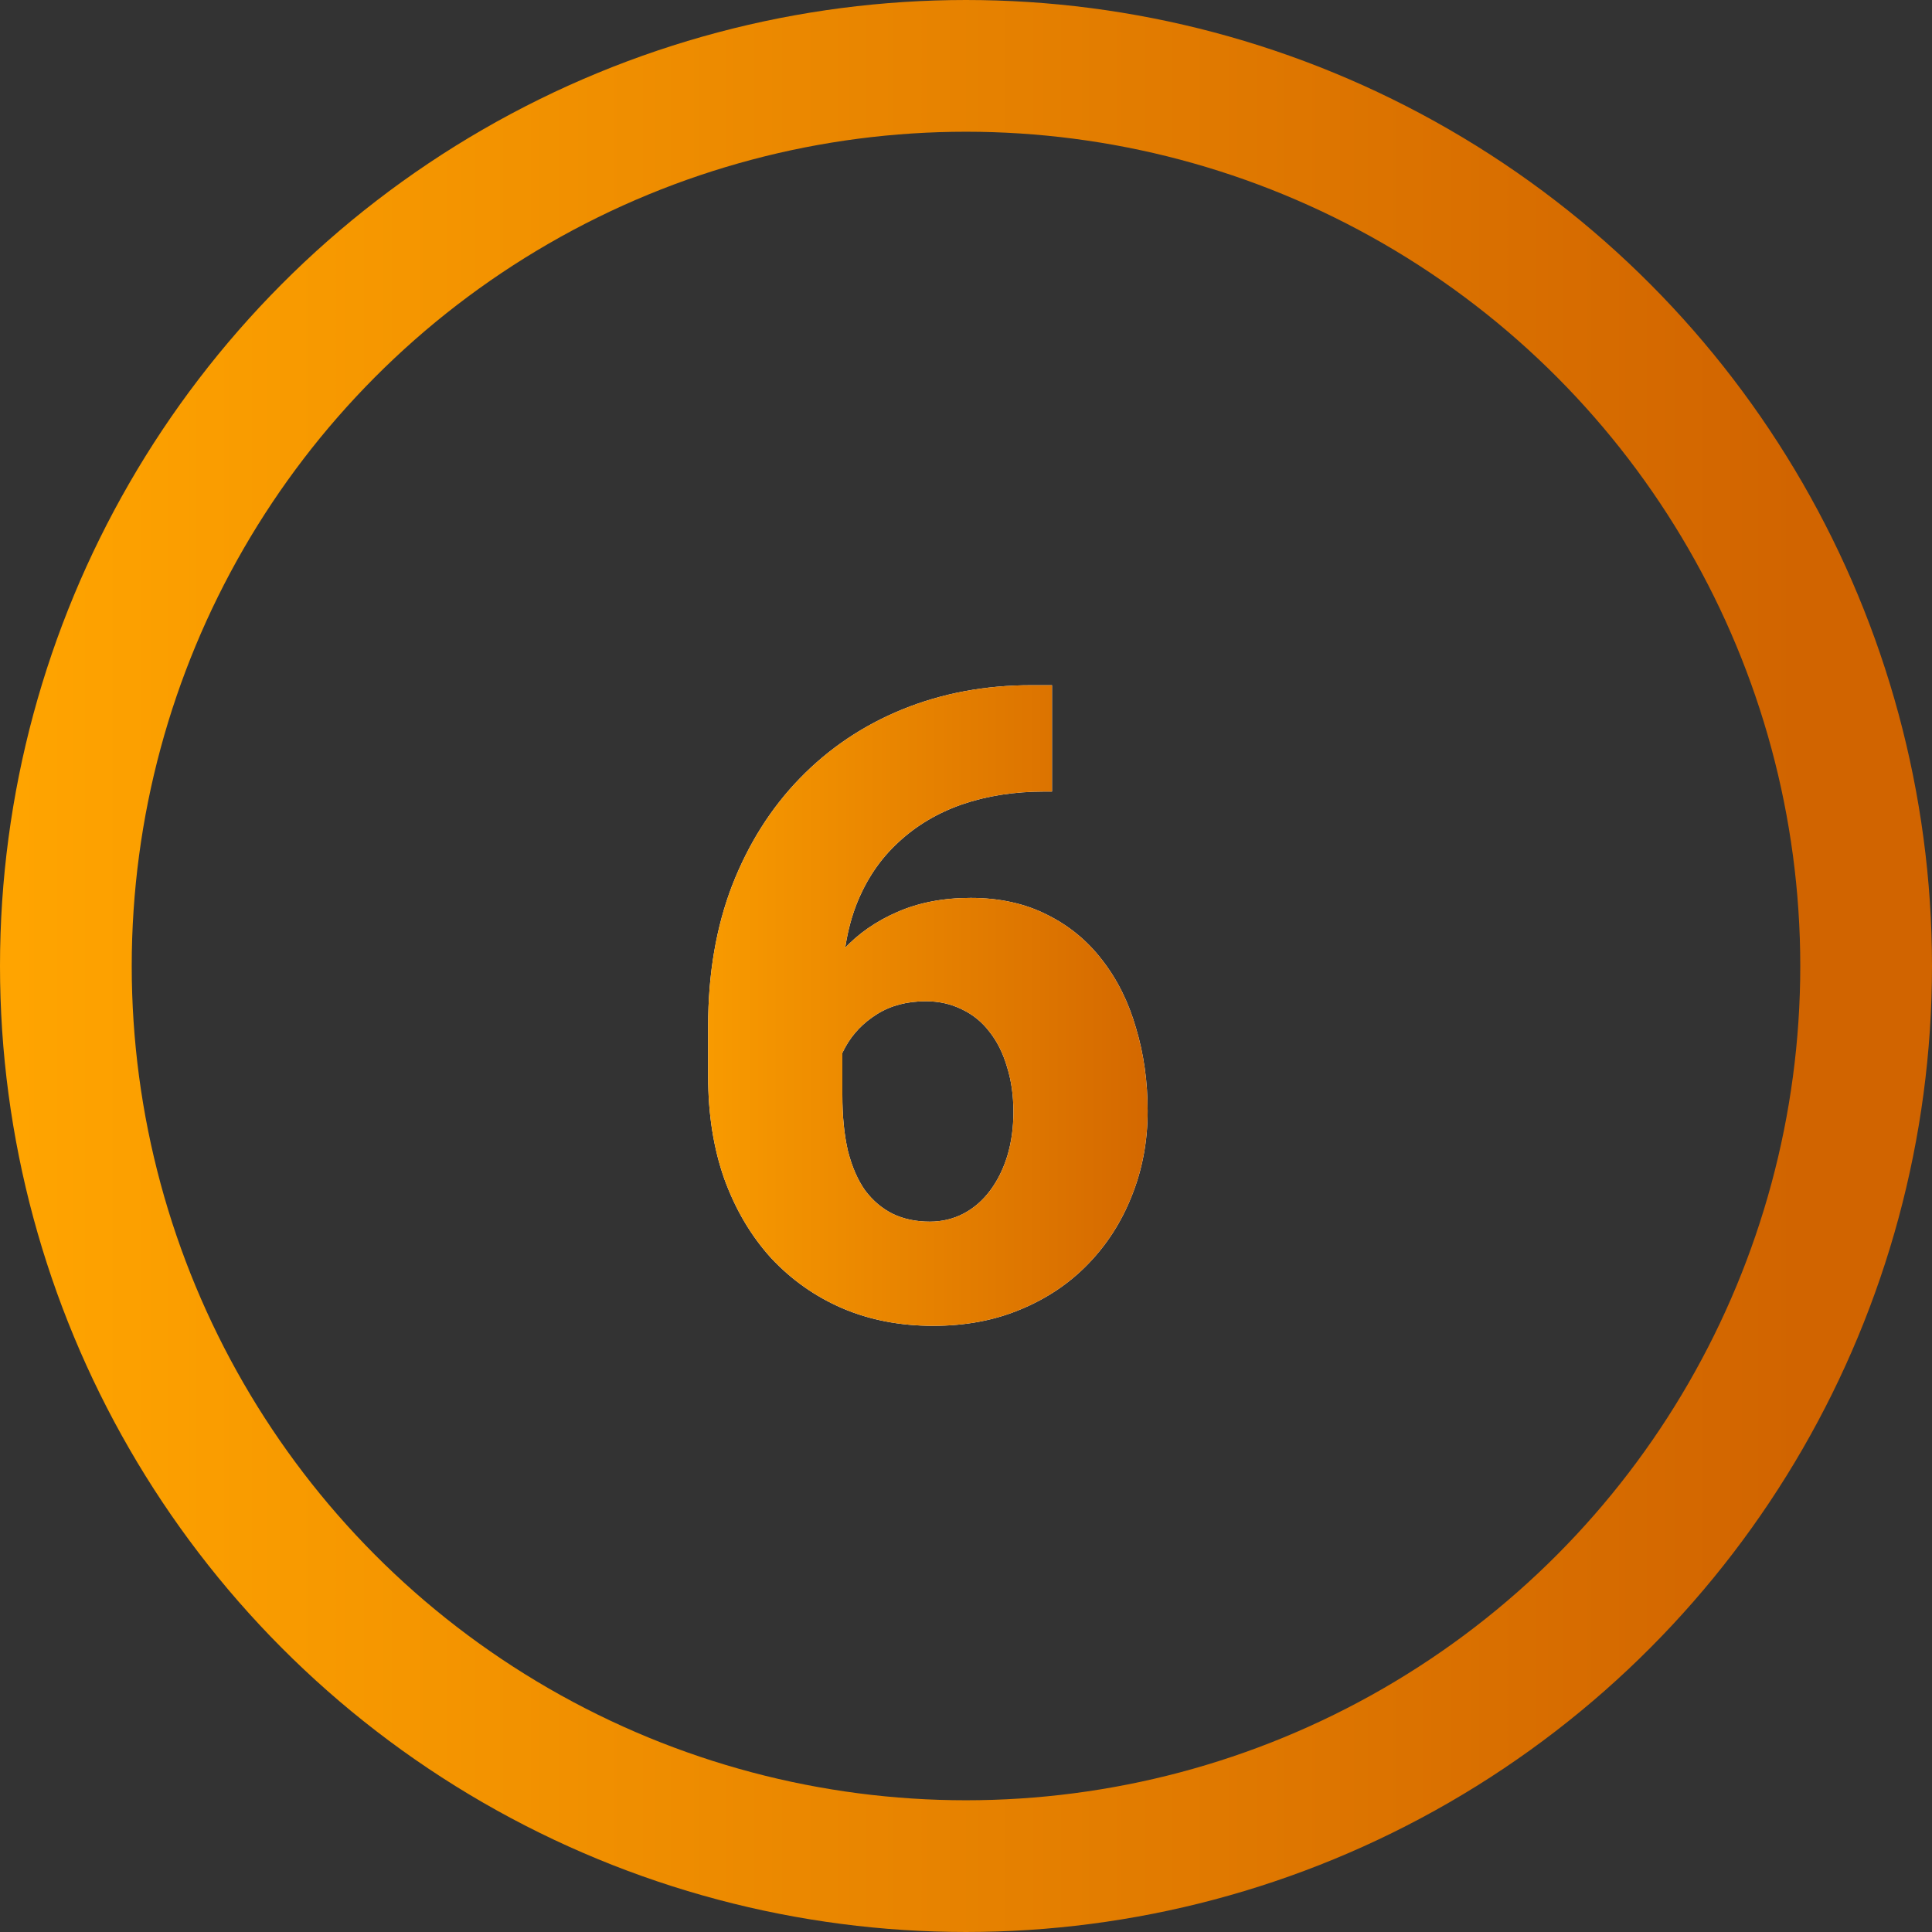 <svg width="44" height="44" viewBox="0 0 44 44" fill="none" xmlns="http://www.w3.org/2000/svg">
<rect x="0" y="0" width="44" height="44" fill="#333333" stroke="none"/>
<circle cx="22" cy="22" r="20.5" stroke="url(#paint0_linear_1538_694)" stroke-width="3"/>
<path d="M23.49 15.605H23.959V18.027H23.783C23.1 18.027 22.475 18.125 21.908 18.32C21.348 18.516 20.863 18.805 20.453 19.189C20.043 19.567 19.727 20.036 19.506 20.596C19.291 21.149 19.184 21.787 19.184 22.51V24.932C19.184 25.42 19.226 25.846 19.311 26.211C19.402 26.569 19.532 26.869 19.701 27.109C19.877 27.344 20.088 27.523 20.336 27.646C20.583 27.764 20.863 27.822 21.176 27.822C21.456 27.822 21.713 27.76 21.947 27.637C22.182 27.513 22.384 27.337 22.553 27.109C22.722 26.881 22.852 26.618 22.943 26.318C23.035 26.012 23.08 25.68 23.08 25.322C23.08 24.945 23.031 24.603 22.934 24.297C22.842 23.984 22.709 23.717 22.533 23.496C22.364 23.275 22.156 23.105 21.908 22.988C21.661 22.865 21.387 22.803 21.088 22.803C20.658 22.803 20.287 22.9 19.975 23.096C19.662 23.291 19.421 23.542 19.252 23.848C19.083 24.154 18.995 24.466 18.988 24.785L18.178 24.111C18.178 23.669 18.266 23.232 18.441 22.803C18.624 22.366 18.881 21.973 19.213 21.621C19.545 21.263 19.952 20.98 20.434 20.771C20.922 20.557 21.479 20.449 22.104 20.449C22.761 20.449 23.34 20.576 23.842 20.83C24.343 21.078 24.763 21.422 25.102 21.865C25.447 22.308 25.704 22.826 25.873 23.418C26.049 24.004 26.137 24.632 26.137 25.303C26.137 25.993 26.016 26.637 25.775 27.236C25.541 27.829 25.209 28.346 24.779 28.789C24.35 29.232 23.835 29.577 23.236 29.824C22.644 30.072 21.983 30.195 21.254 30.195C20.499 30.195 19.809 30.062 19.184 29.795C18.565 29.528 18.025 29.147 17.562 28.652C17.107 28.151 16.752 27.552 16.498 26.855C16.251 26.159 16.127 25.378 16.127 24.512V23.369C16.127 22.184 16.309 21.116 16.674 20.166C17.045 19.215 17.559 18.402 18.217 17.725C18.881 17.041 19.662 16.517 20.561 16.152C21.459 15.788 22.436 15.605 23.49 15.605Z" fill="white"/>
<path d="M23.49 15.605H23.959V18.027H23.783C23.1 18.027 22.475 18.125 21.908 18.32C21.348 18.516 20.863 18.805 20.453 19.189C20.043 19.567 19.727 20.036 19.506 20.596C19.291 21.149 19.184 21.787 19.184 22.51V24.932C19.184 25.42 19.226 25.846 19.311 26.211C19.402 26.569 19.532 26.869 19.701 27.109C19.877 27.344 20.088 27.523 20.336 27.646C20.583 27.764 20.863 27.822 21.176 27.822C21.456 27.822 21.713 27.76 21.947 27.637C22.182 27.513 22.384 27.337 22.553 27.109C22.722 26.881 22.852 26.618 22.943 26.318C23.035 26.012 23.08 25.68 23.08 25.322C23.08 24.945 23.031 24.603 22.934 24.297C22.842 23.984 22.709 23.717 22.533 23.496C22.364 23.275 22.156 23.105 21.908 22.988C21.661 22.865 21.387 22.803 21.088 22.803C20.658 22.803 20.287 22.9 19.975 23.096C19.662 23.291 19.421 23.542 19.252 23.848C19.083 24.154 18.995 24.466 18.988 24.785L18.178 24.111C18.178 23.669 18.266 23.232 18.441 22.803C18.624 22.366 18.881 21.973 19.213 21.621C19.545 21.263 19.952 20.98 20.434 20.771C20.922 20.557 21.479 20.449 22.104 20.449C22.761 20.449 23.34 20.576 23.842 20.83C24.343 21.078 24.763 21.422 25.102 21.865C25.447 22.308 25.704 22.826 25.873 23.418C26.049 24.004 26.137 24.632 26.137 25.303C26.137 25.993 26.016 26.637 25.775 27.236C25.541 27.829 25.209 28.346 24.779 28.789C24.35 29.232 23.835 29.577 23.236 29.824C22.644 30.072 21.983 30.195 21.254 30.195C20.499 30.195 19.809 30.062 19.184 29.795C18.565 29.528 18.025 29.147 17.562 28.652C17.107 28.151 16.752 27.552 16.498 26.855C16.251 26.159 16.127 25.378 16.127 24.512V23.369C16.127 22.184 16.309 21.116 16.674 20.166C17.045 19.215 17.559 18.402 18.217 17.725C18.881 17.041 19.662 16.517 20.561 16.152C21.459 15.788 22.436 15.605 23.49 15.605Z" fill="url(#paint1_linear_1538_694)"/>
<defs>
<linearGradient id="paint0_linear_1538_694" x1="0.349" y1="25.936" x2="40.991" y2="25.936" gradientUnits="userSpaceOnUse">
<stop stop-color="#FFA400"/>
<stop offset="1" stop-color="#D16400"/>
</linearGradient>
<linearGradient id="paint1_linear_1538_694" x1="14.163" y1="26.107" x2="26.997" y2="26.107" gradientUnits="userSpaceOnUse">
<stop stop-color="#FFA400"/>
<stop offset="1" stop-color="#D16400"/>
</linearGradient>
</defs>
</svg>
